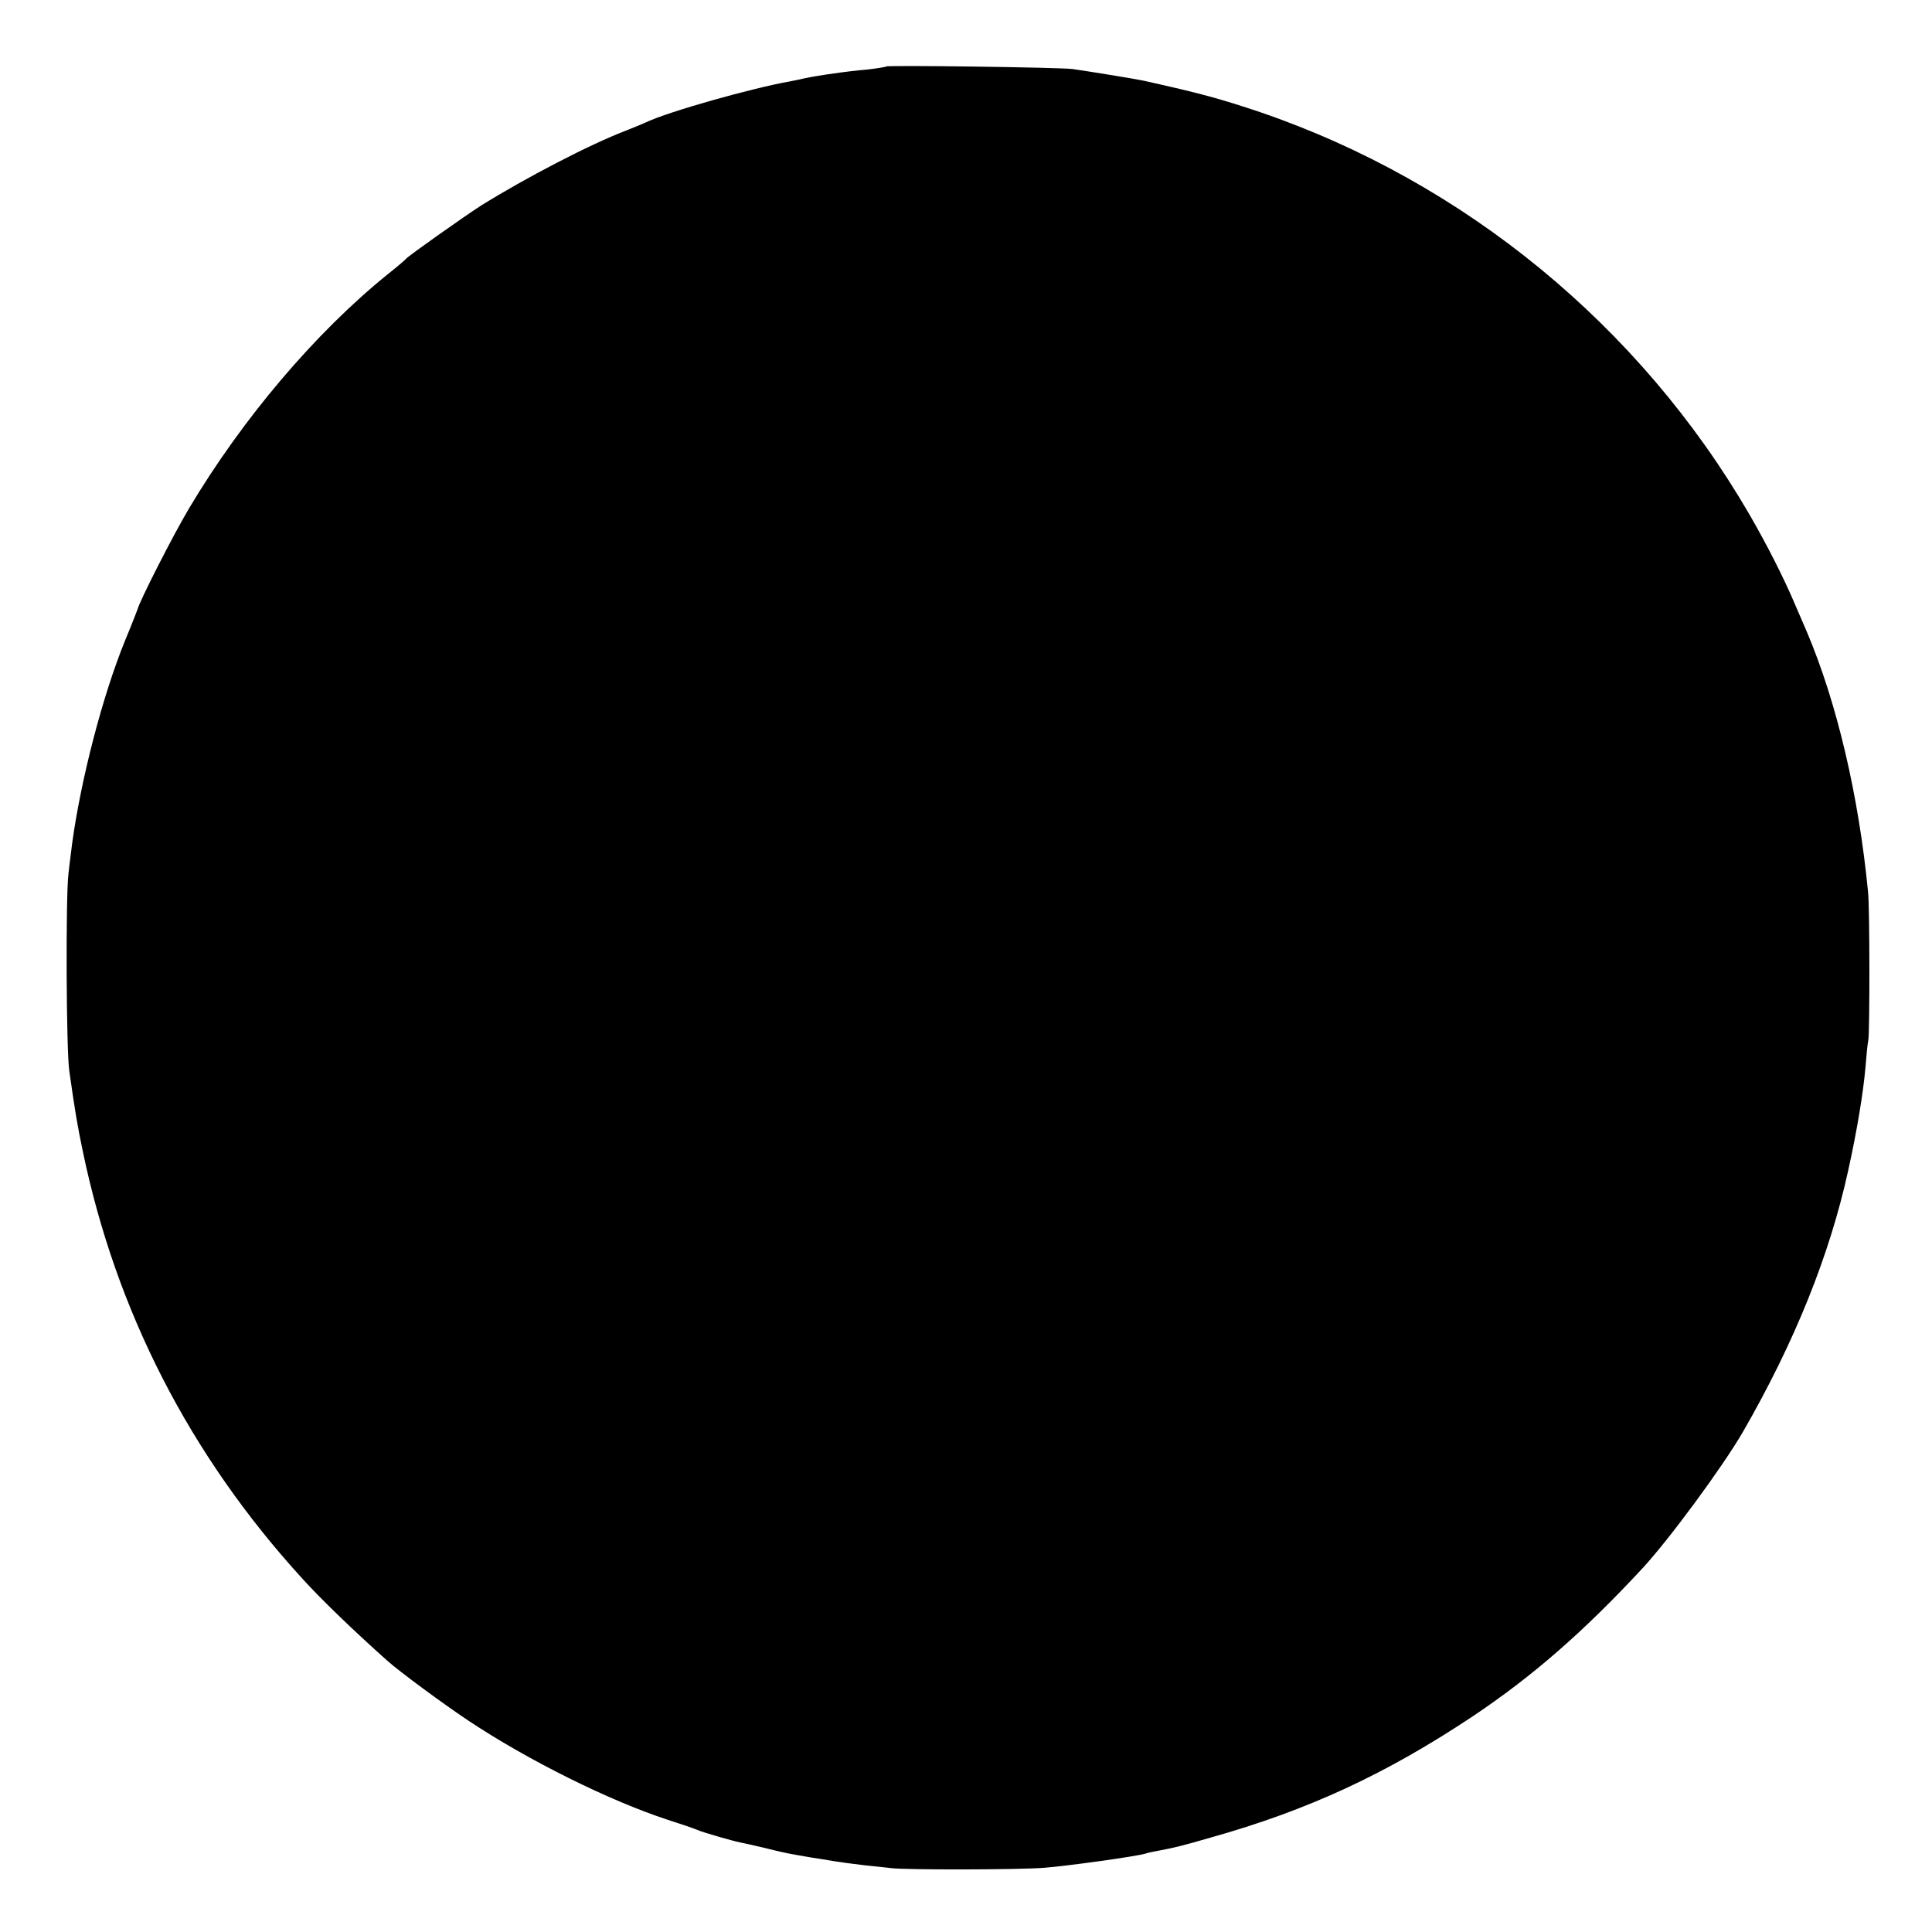 <?xml version="1.0" standalone="no"?>
<!DOCTYPE svg PUBLIC "-//W3C//DTD SVG 20010904//EN"
 "http://www.w3.org/TR/2001/REC-SVG-20010904/DTD/svg10.dtd">
<svg version="1.0" xmlns="http://www.w3.org/2000/svg"
 width="680pt" height="680pt" viewBox="0 0 680 680"
 preserveAspectRatio="xMidYMid meet">
<g transform="translate(0,680) scale(0.1,-0.1)"
fill="#000000" stroke="none">
<path d="M3119 6566 c-2 -2 -33 -7 -69 -11 -36 -3 -76 -8 -90 -10 -67 -9 -107
-16 -130 -21 -14 -3 -35 -8 -47 -10 -137 -24 -430 -107 -508 -144 -11 -5 -42
-18 -70 -29 -129 -49 -355 -167 -511 -264 -58 -37 -257 -178 -264 -187 -3 -4
-32 -29 -65 -55 -255 -206 -512 -509 -700 -825 -56 -94 -174 -326 -181 -355
-2 -5 -21 -55 -44 -110 -79 -194 -155 -487 -186 -713 -2 -20 -9 -68 -13 -107
-10 -78 -8 -624 3 -695 20 -142 29 -194 47 -280 117 -565 377 -1072 772 -1505
65 -72 180 -183 300 -290 41 -37 198 -153 287 -212 209 -139 495 -281 700
-348 47 -15 94 -31 105 -36 21 -9 118 -37 151 -44 11 -2 51 -11 89 -20 39 -10
80 -19 93 -21 12 -2 32 -6 45 -8 12 -2 40 -7 62 -10 22 -4 54 -9 70 -11 17 -3
55 -7 85 -11 30 -3 69 -7 85 -9 50 -7 455 -6 540 1 80 6 325 40 357 50 9 3 27
7 40 9 64 12 91 19 188 47 346 97 620 225 925 428 210 141 387 295 595 519 97
105 283 358 355 482 182 316 305 622 370 919 31 140 53 273 61 365 3 39 7 81
10 95 5 32 5 461 -1 520 -33 341 -110 667 -215 915 -5 11 -23 54 -41 95 -40
95 -99 211 -162 320 -385 663 -1002 1169 -1721 1415 -143 48 -209 66 -411 111
-27 6 -200 34 -250 41 -48 6 -650 14 -656 9z"/>
</g>
</svg>
